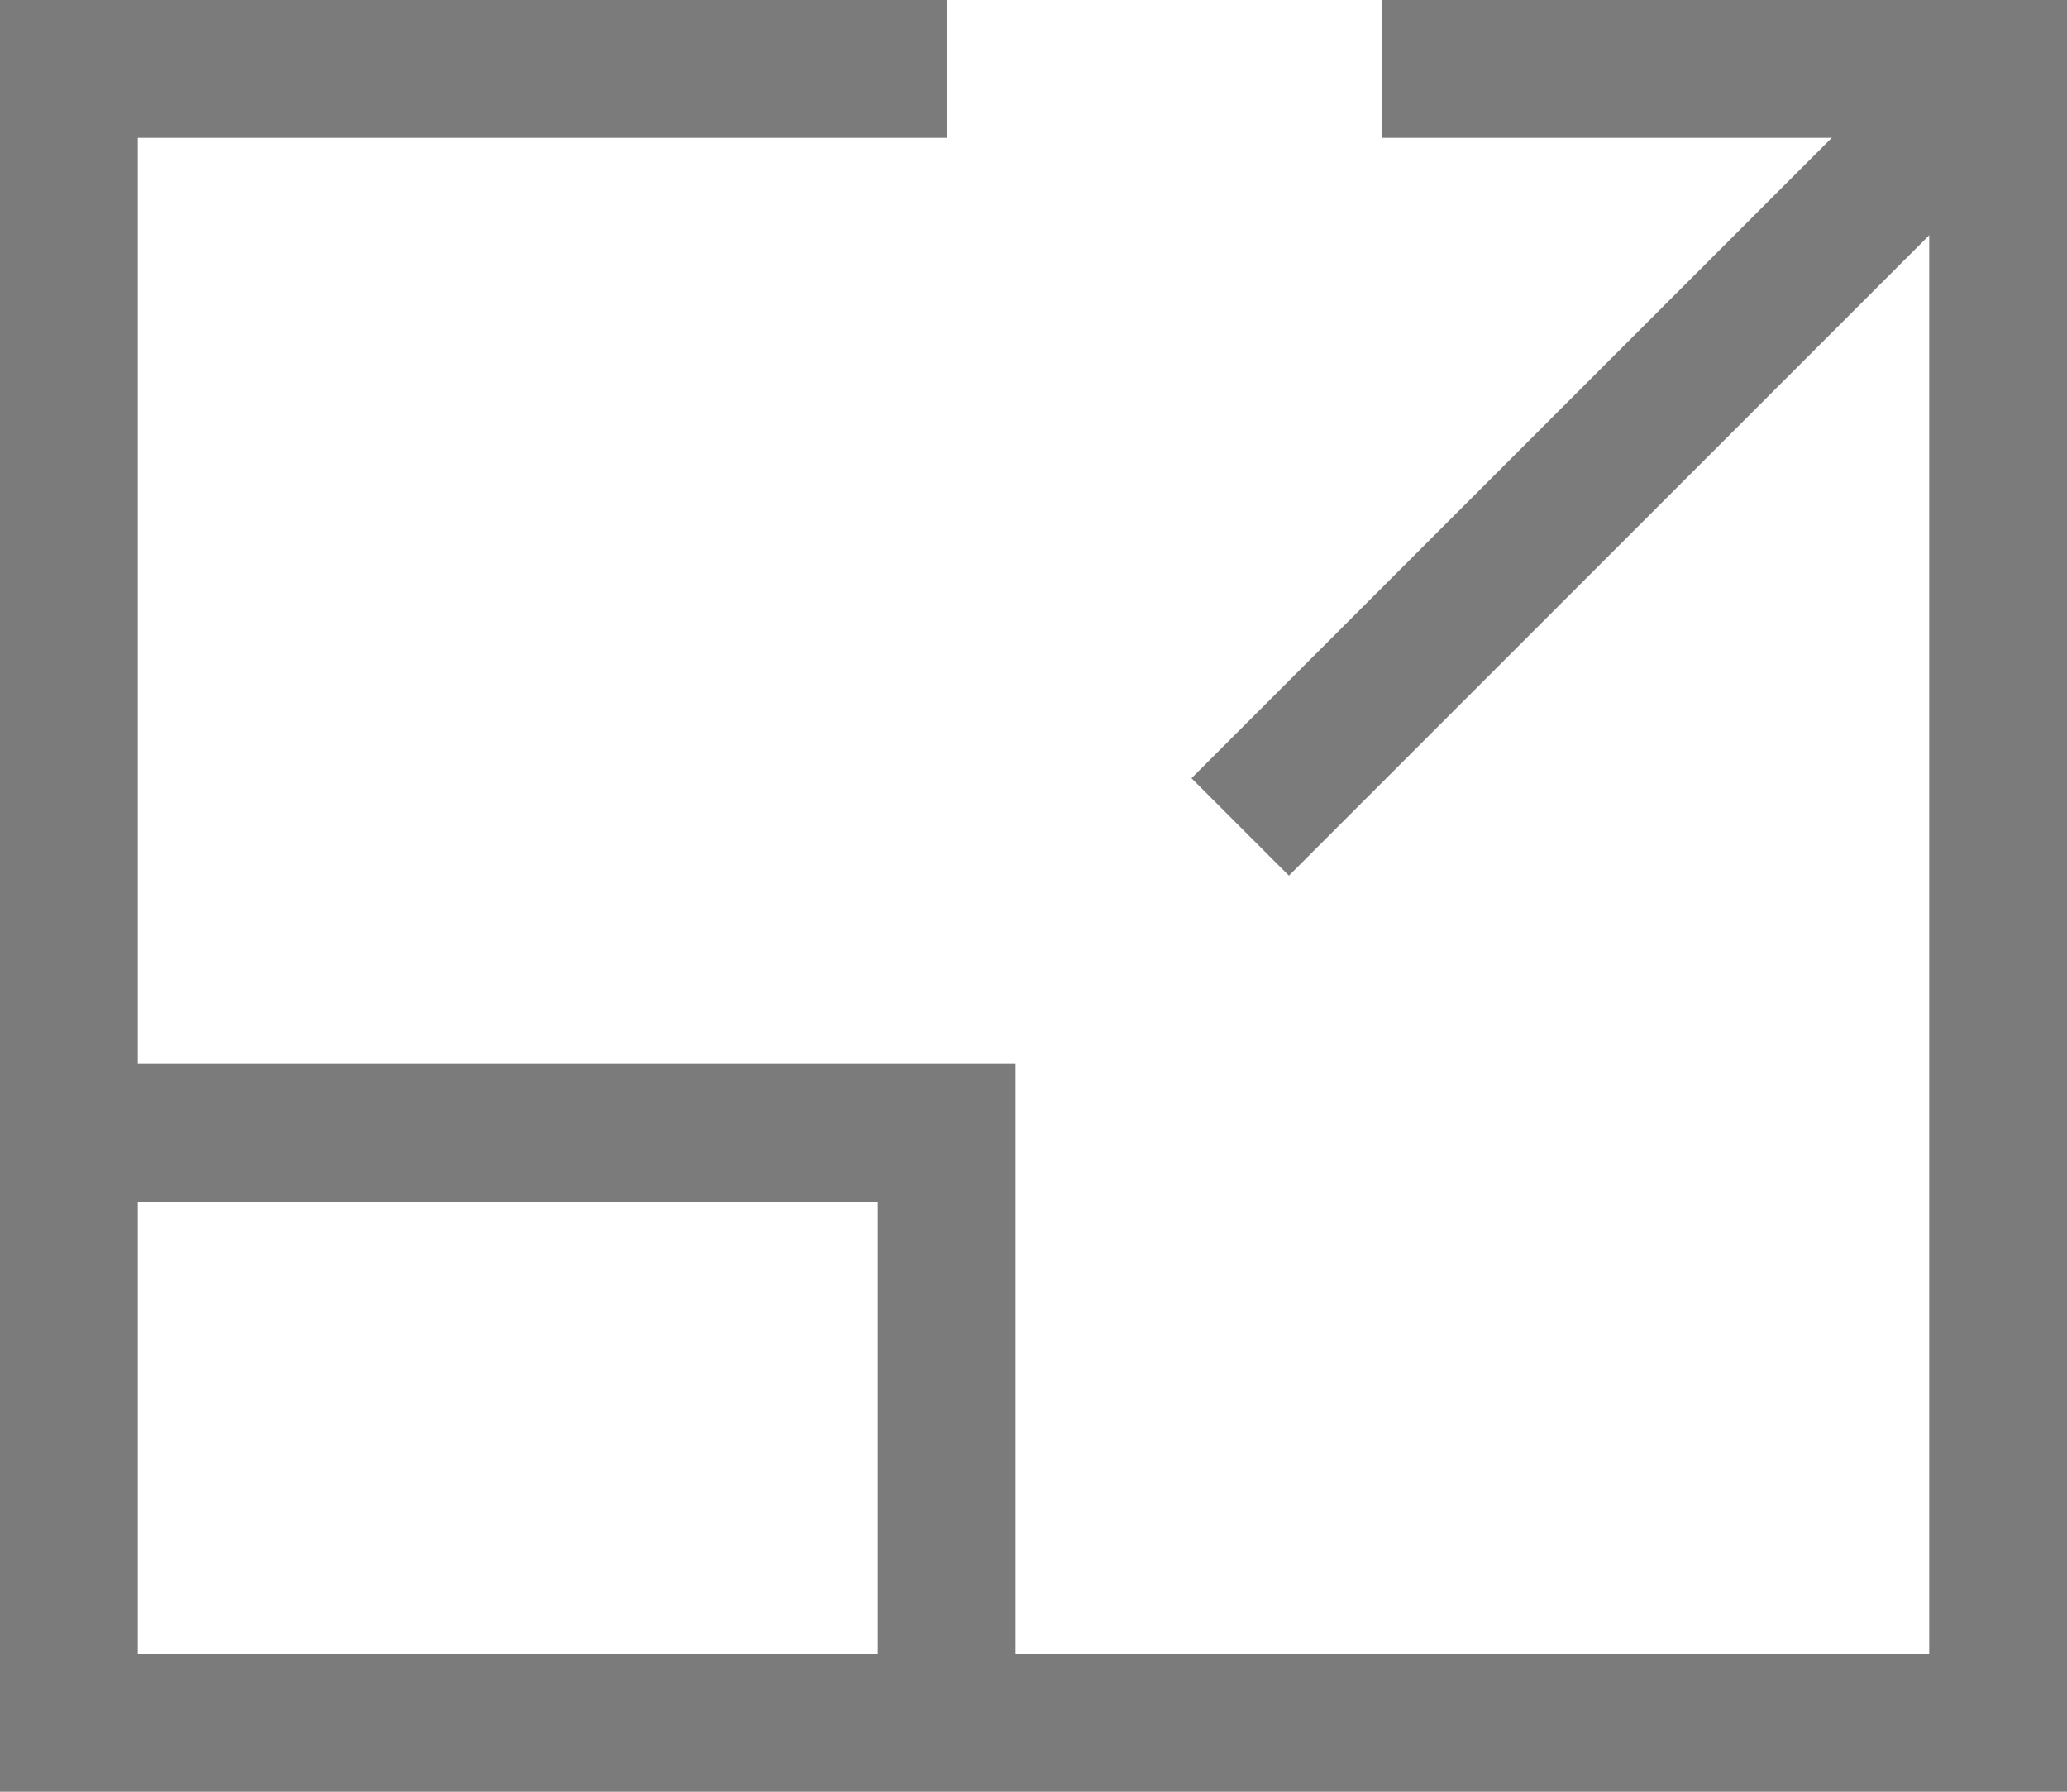 <svg xmlns="http://www.w3.org/2000/svg" viewBox="0 0 15 13"><defs><style>.cls-1{fill:none;stroke:#7b7b7b;stroke-miterlimit:10;}</style></defs><g id="Capa_2" data-name="Capa 2"><g id="Capa_1-2" data-name="Capa 1"><polyline class="cls-1" points="6.87 0.5 0.5 0.5 0.5 12.5 14.5 12.5 14.5 0.5 10.03 0.5"/><line class="cls-1" x1="9" y1="6" x2="14.5" y2="0.5"/><polyline class="cls-1" points="6.87 12.5 6.87 8.22 0.5 8.22"/></g></g></svg>